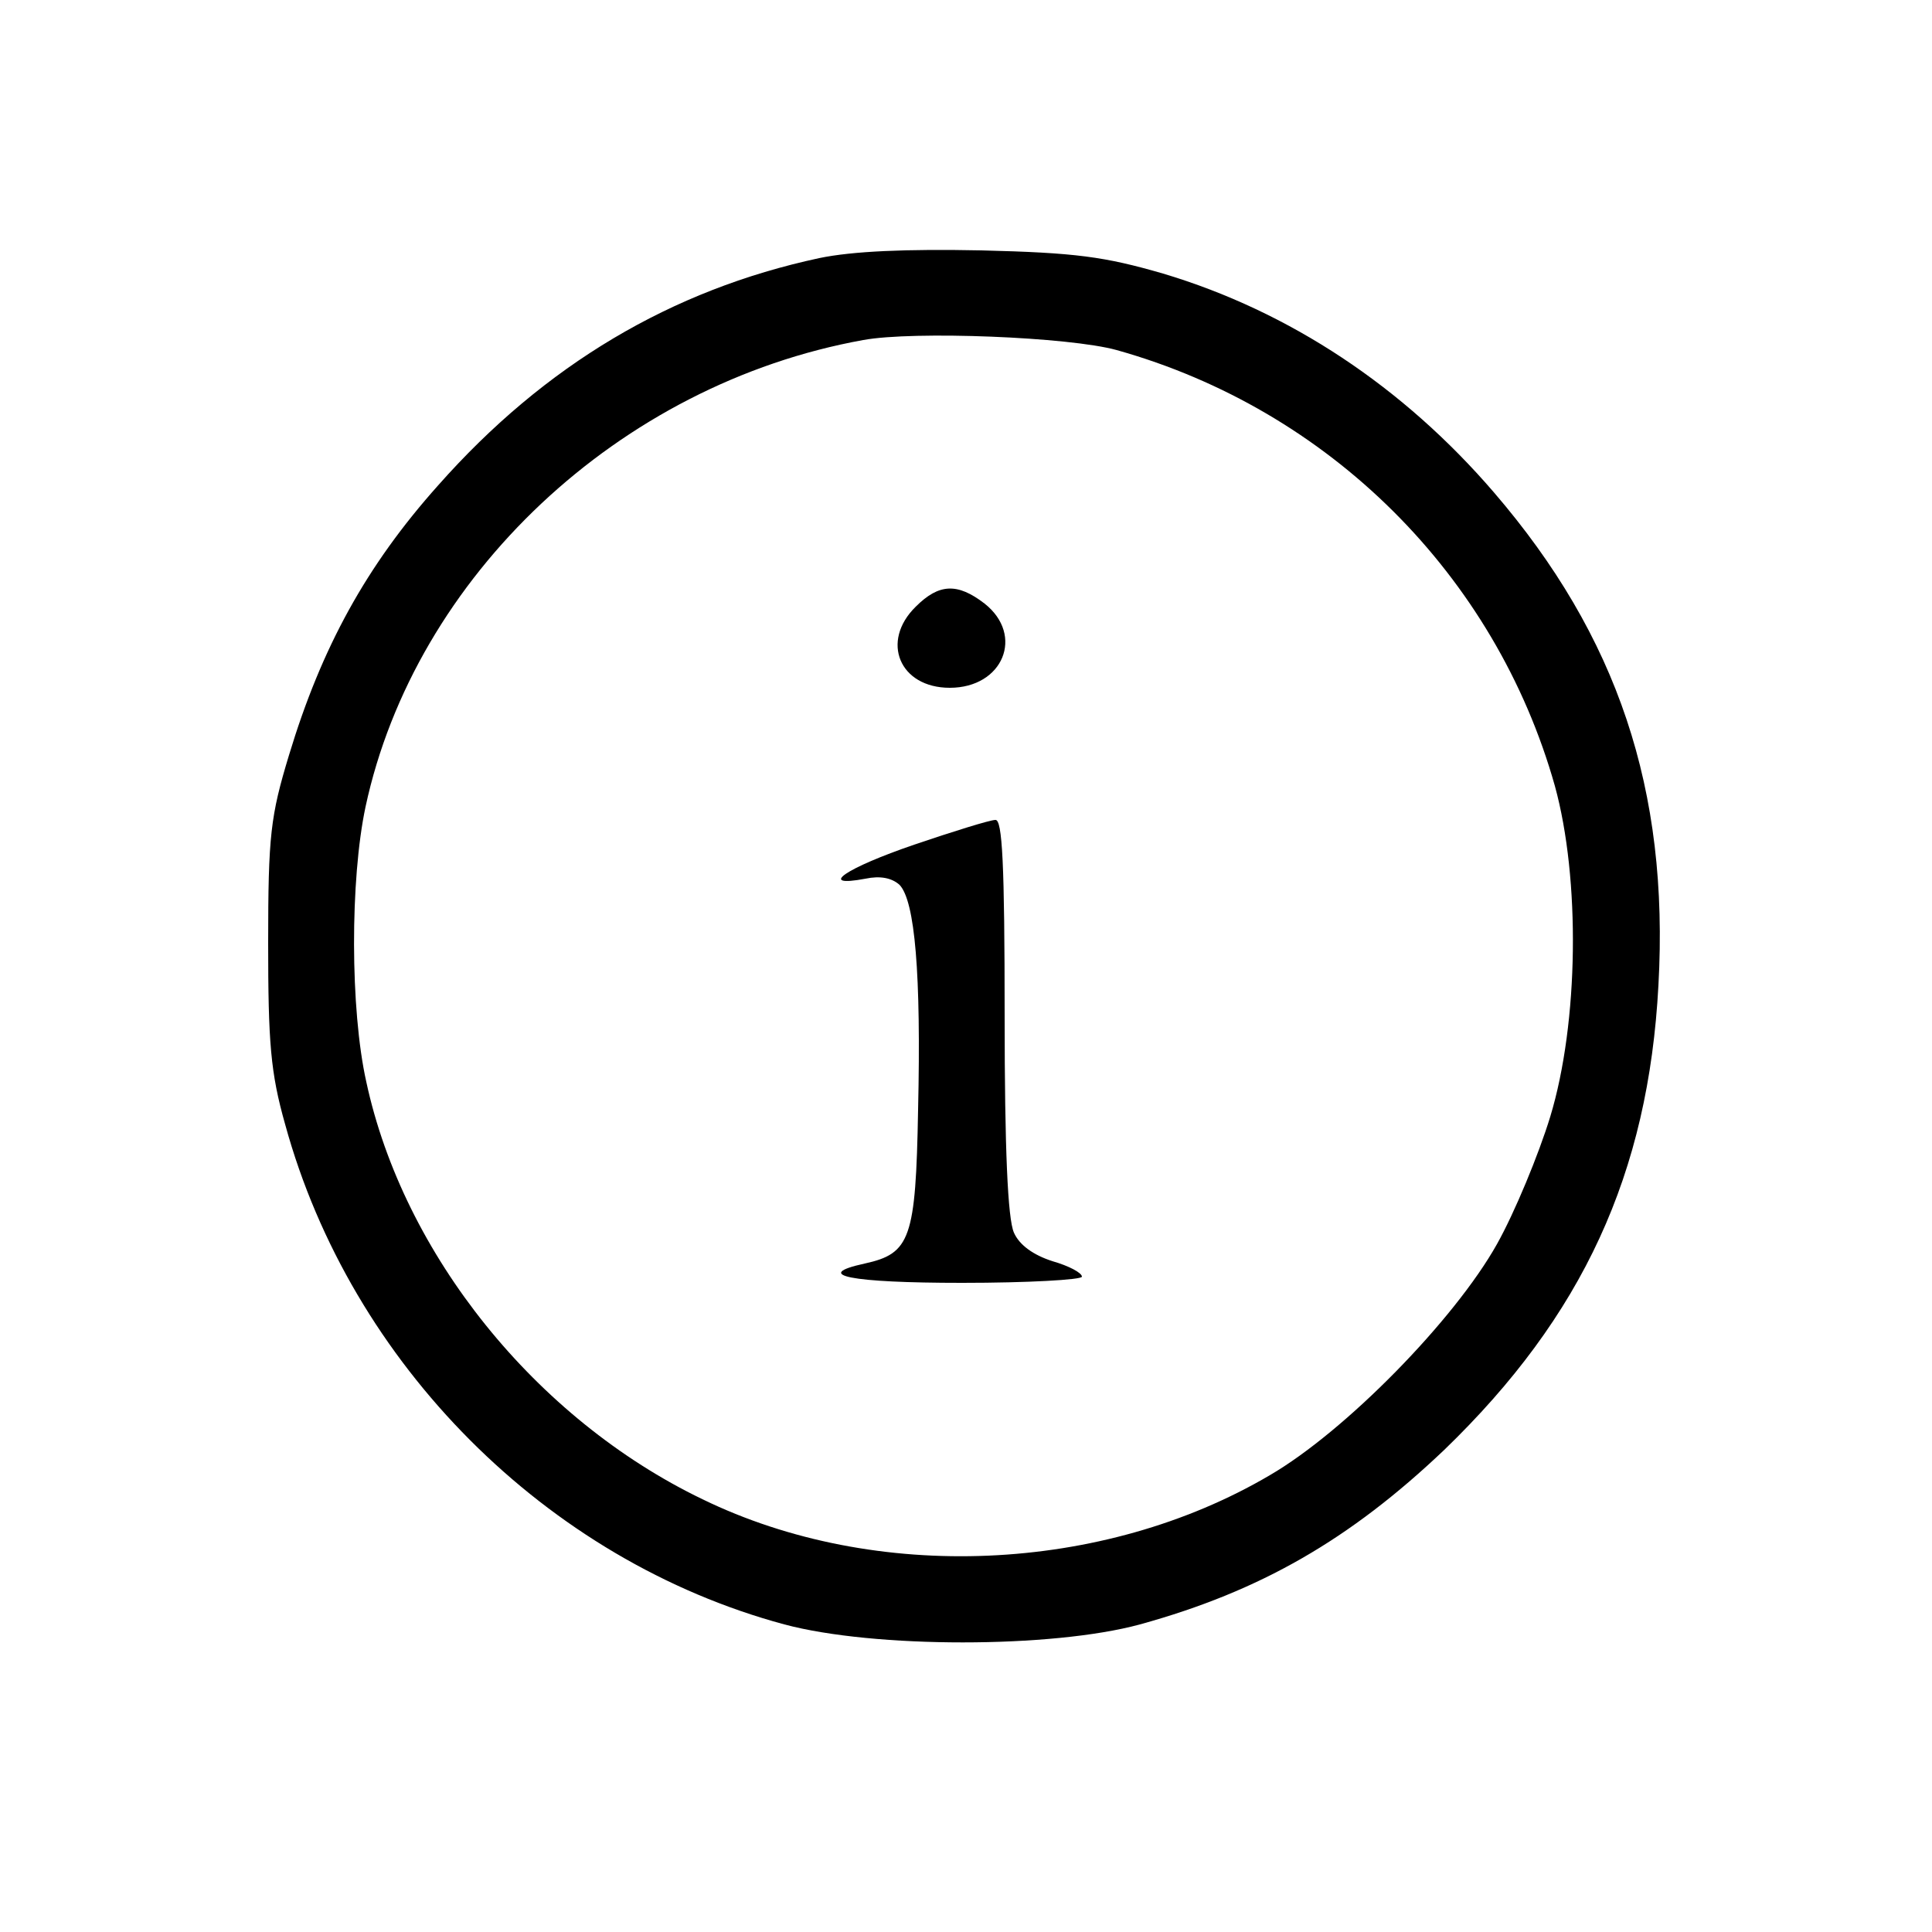 <?xml version="1.0" standalone="no"?>
<!DOCTYPE svg PUBLIC "-//W3C//DTD SVG 20010904//EN"
 "http://www.w3.org/TR/2001/REC-SVG-20010904/DTD/svg10.dtd">
<svg version="1.0" xmlns="http://www.w3.org/2000/svg"
 width="250pt" height="250pt" viewBox="0 0 250 250"
 preserveAspectRatio="xMidYMid meet">

<g transform="translate(0,250) scale(0.1,-0.1)"
fill="#000000" stroke="none">
<path d="M1060 2166 c-191 -41 -355 -138 -493 -294 -93 -104 -151 -210 -193
-349 -24 -79 -27 -104 -27 -243 0 -129 3 -168 22 -235 85 -310 338 -564 646
-647 116 -31 346 -31 460 0 156 43 272 110 394 226 179 173 264 357 277 601
14 253 -53 452 -213 638 -117 136 -264 234 -428 283 -76 22 -113 27 -235 30
-97 2 -167 -1 -210 -10z m385 -119 c275 -77 490 -291 567 -564 33 -120 31
-306 -6 -428 -15 -49 -46 -124 -69 -165 -55 -98 -196 -242 -294 -299 -216
-127 -510 -140 -734 -31 -216 104 -387 317 -435 540 -21 94 -21 262 -1 356 64
298 328 547 644 604 65 12 267 4 328 -13z"/>
<path d="M1185 1715 c-46 -45 -21 -105 44 -105 69 0 97 68 45 109 -35 27 -59
26 -89 -4z"/>
<path d="M1183 1407 c-88 -30 -127 -56 -63 -44 19 4 34 1 44 -8 20 -21 28
-115 24 -291 -3 -167 -10 -186 -69 -199 -69 -15 -19 -25 126 -25 85 0 155 4
155 8 0 5 -17 14 -38 20 -25 8 -43 21 -50 37 -8 18 -12 108 -12 280 0 198 -3
255 -12 254 -7 0 -55 -15 -105 -32z"/>
</g>
</svg>
